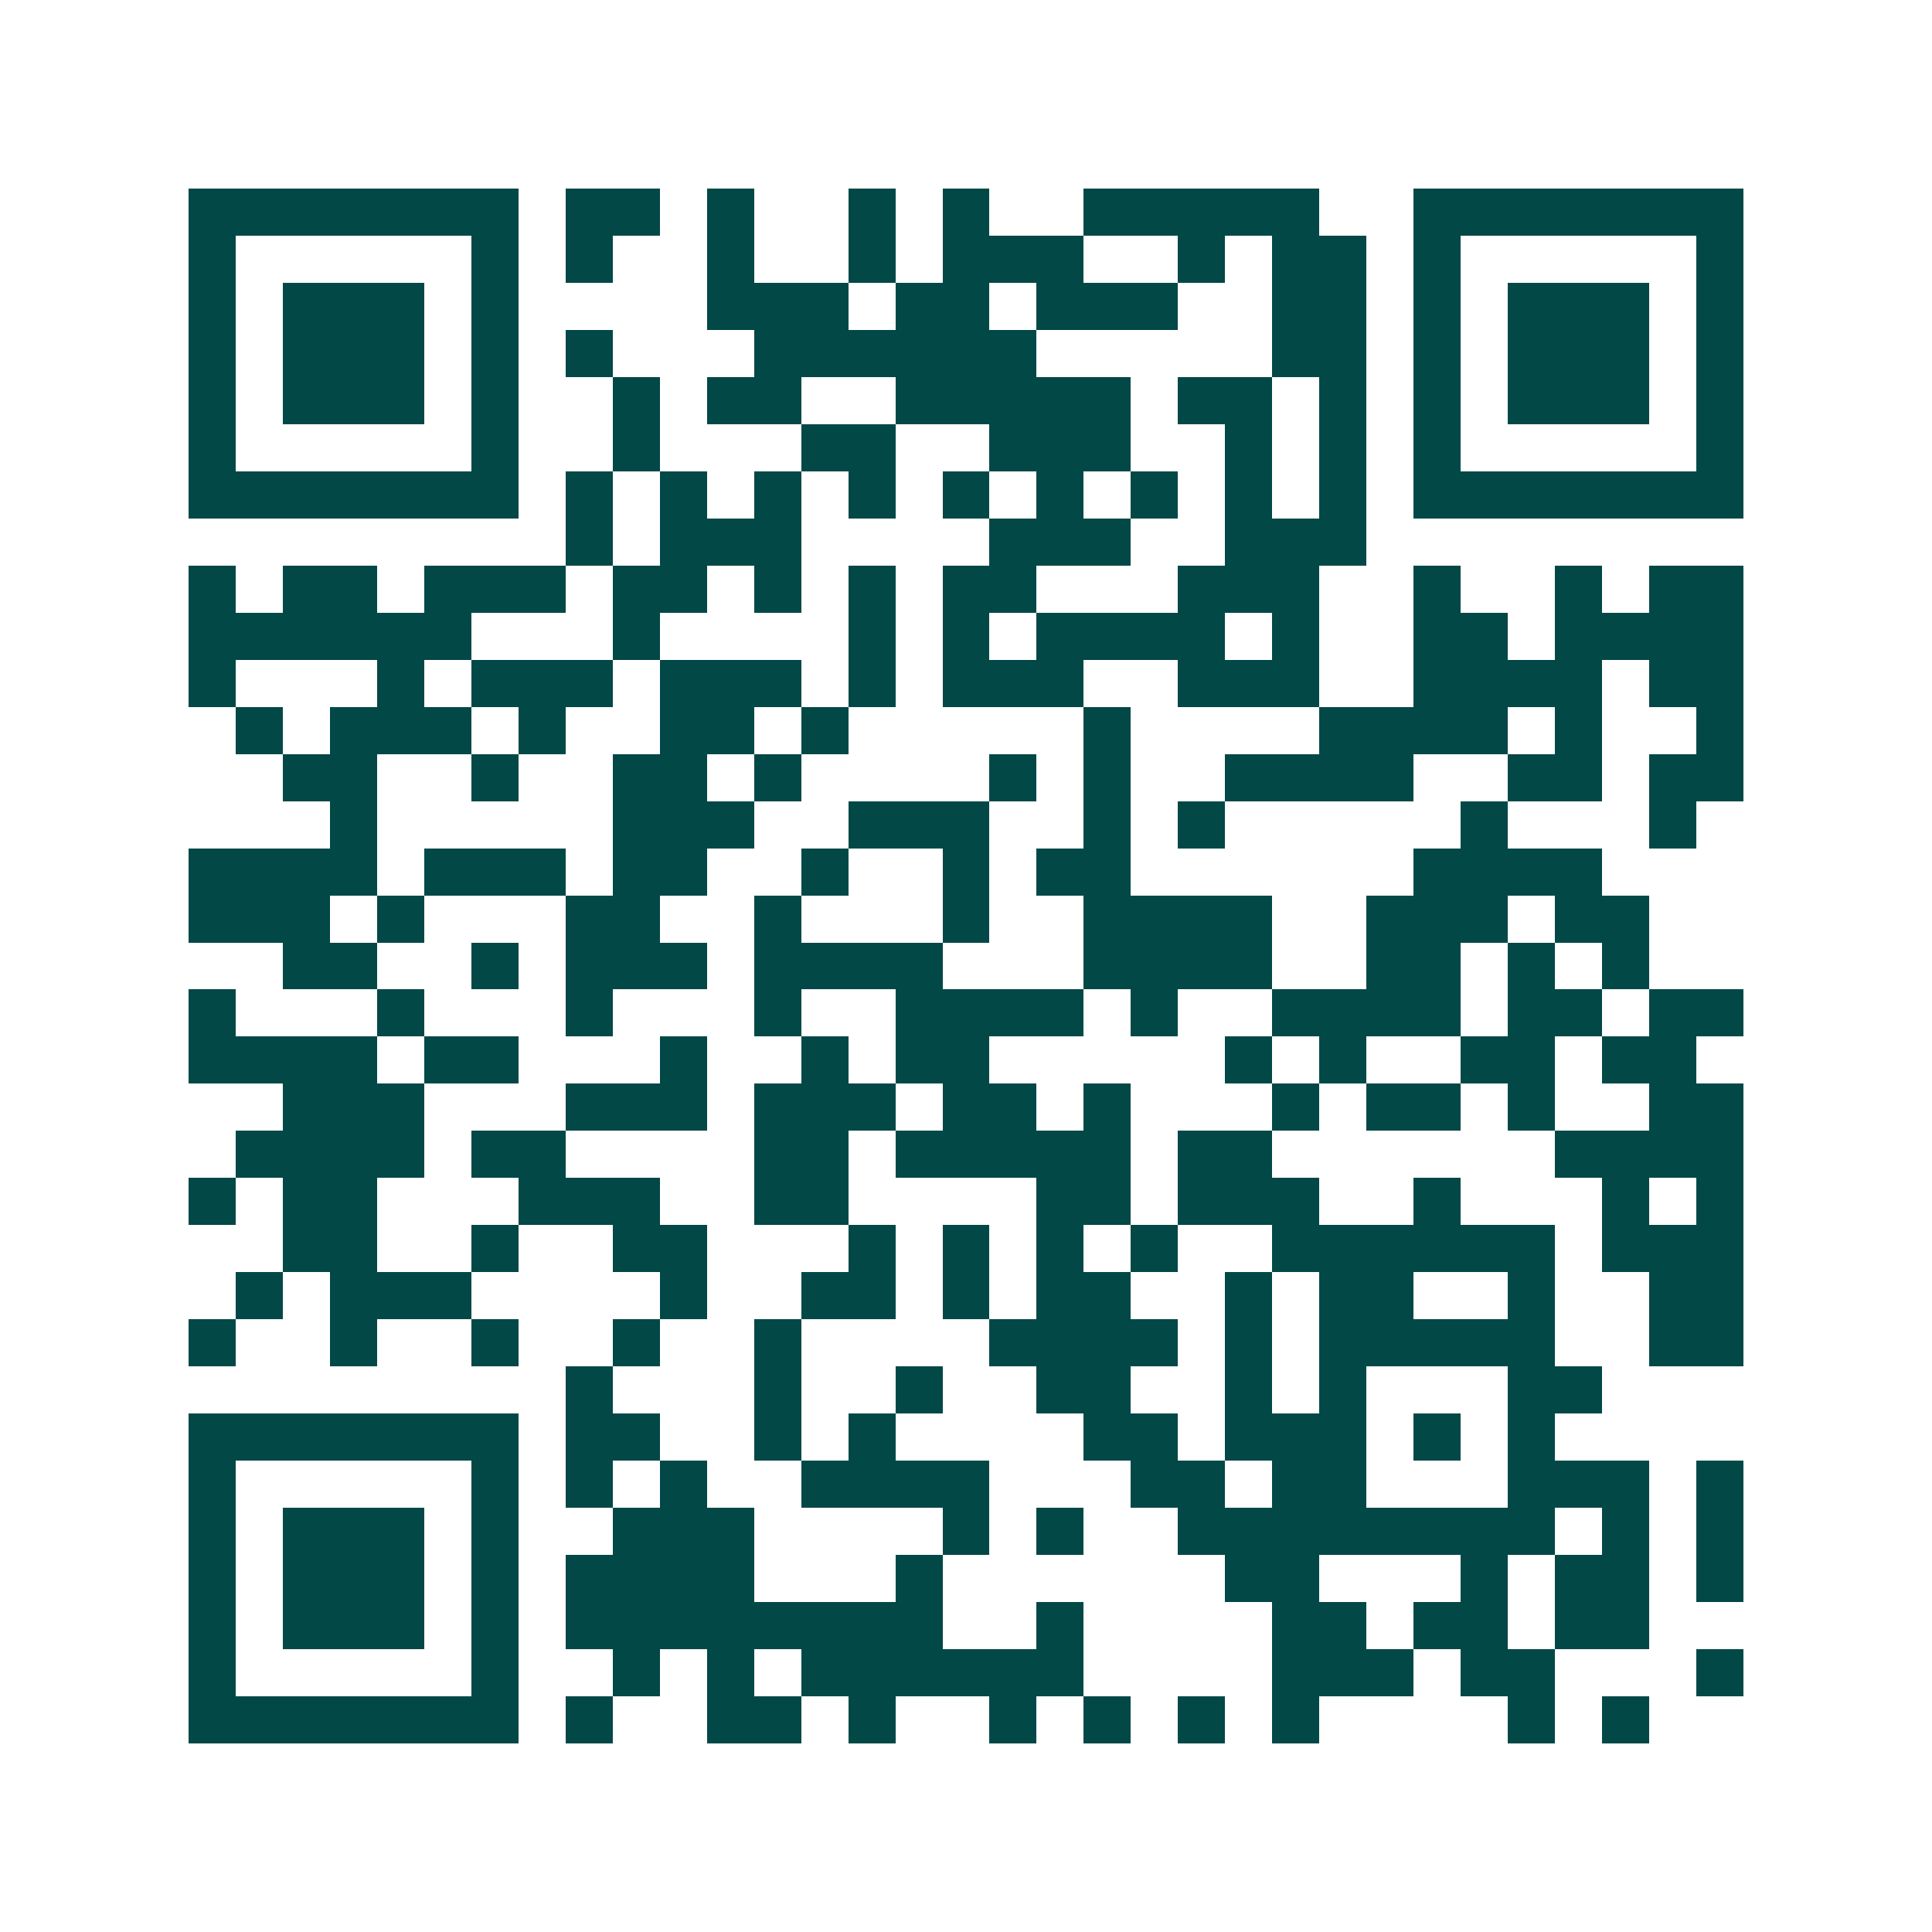 <svg xmlns="http://www.w3.org/2000/svg" width="200" height="200" viewBox="0 0 41 41" shape-rendering="crispEdges"><path fill="#ffffff" d="M0 0h41v41H0z"/><path stroke="#014847" d="M4 4.5h7m1 0h2m1 0h1m2 0h1m1 0h1m2 0h5m2 0h7M4 5.5h1m5 0h1m1 0h1m2 0h1m2 0h1m1 0h3m2 0h1m1 0h2m1 0h1m5 0h1M4 6.5h1m1 0h3m1 0h1m4 0h3m1 0h2m1 0h3m2 0h2m1 0h1m1 0h3m1 0h1M4 7.5h1m1 0h3m1 0h1m1 0h1m3 0h6m5 0h2m1 0h1m1 0h3m1 0h1M4 8.5h1m1 0h3m1 0h1m2 0h1m1 0h2m2 0h5m1 0h2m1 0h1m1 0h1m1 0h3m1 0h1M4 9.5h1m5 0h1m2 0h1m3 0h2m2 0h3m2 0h1m1 0h1m1 0h1m5 0h1M4 10.5h7m1 0h1m1 0h1m1 0h1m1 0h1m1 0h1m1 0h1m1 0h1m1 0h1m1 0h1m1 0h7M12 11.5h1m1 0h3m4 0h3m2 0h3M4 12.5h1m1 0h2m1 0h3m1 0h2m1 0h1m1 0h1m1 0h2m3 0h3m2 0h1m2 0h1m1 0h2M4 13.5h6m3 0h1m4 0h1m1 0h1m1 0h4m1 0h1m2 0h2m1 0h4M4 14.5h1m3 0h1m1 0h3m1 0h3m1 0h1m1 0h3m2 0h3m2 0h4m1 0h2M5 15.5h1m1 0h3m1 0h1m2 0h2m1 0h1m5 0h1m4 0h4m1 0h1m2 0h1M6 16.5h2m2 0h1m2 0h2m1 0h1m4 0h1m1 0h1m2 0h4m2 0h2m1 0h2M7 17.5h1m5 0h3m2 0h3m2 0h1m1 0h1m5 0h1m3 0h1M4 18.5h4m1 0h3m1 0h2m2 0h1m2 0h1m1 0h2m6 0h4M4 19.5h3m1 0h1m3 0h2m2 0h1m3 0h1m2 0h4m2 0h3m1 0h2M6 20.5h2m2 0h1m1 0h3m1 0h4m3 0h4m2 0h2m1 0h1m1 0h1M4 21.5h1m3 0h1m3 0h1m3 0h1m2 0h4m1 0h1m2 0h4m1 0h2m1 0h2M4 22.5h4m1 0h2m3 0h1m2 0h1m1 0h2m5 0h1m1 0h1m2 0h2m1 0h2M6 23.5h3m3 0h3m1 0h3m1 0h2m1 0h1m3 0h1m1 0h2m1 0h1m2 0h2M5 24.5h4m1 0h2m4 0h2m1 0h5m1 0h2m6 0h4M4 25.5h1m1 0h2m3 0h3m2 0h2m4 0h2m1 0h3m2 0h1m3 0h1m1 0h1M6 26.5h2m2 0h1m2 0h2m3 0h1m1 0h1m1 0h1m1 0h1m2 0h6m1 0h3M5 27.5h1m1 0h3m4 0h1m2 0h2m1 0h1m1 0h2m2 0h1m1 0h2m2 0h1m2 0h2M4 28.5h1m2 0h1m2 0h1m2 0h1m2 0h1m4 0h4m1 0h1m1 0h5m2 0h2M12 29.5h1m3 0h1m2 0h1m2 0h2m2 0h1m1 0h1m3 0h2M4 30.5h7m1 0h2m2 0h1m1 0h1m4 0h2m1 0h3m1 0h1m1 0h1M4 31.5h1m5 0h1m1 0h1m1 0h1m2 0h4m3 0h2m1 0h2m3 0h3m1 0h1M4 32.5h1m1 0h3m1 0h1m2 0h3m4 0h1m1 0h1m2 0h8m1 0h1m1 0h1M4 33.5h1m1 0h3m1 0h1m1 0h4m3 0h1m6 0h2m3 0h1m1 0h2m1 0h1M4 34.5h1m1 0h3m1 0h1m1 0h8m2 0h1m4 0h2m1 0h2m1 0h2M4 35.5h1m5 0h1m2 0h1m1 0h1m1 0h6m4 0h3m1 0h2m3 0h1M4 36.5h7m1 0h1m2 0h2m1 0h1m2 0h1m1 0h1m1 0h1m1 0h1m4 0h1m1 0h1"/></svg>
